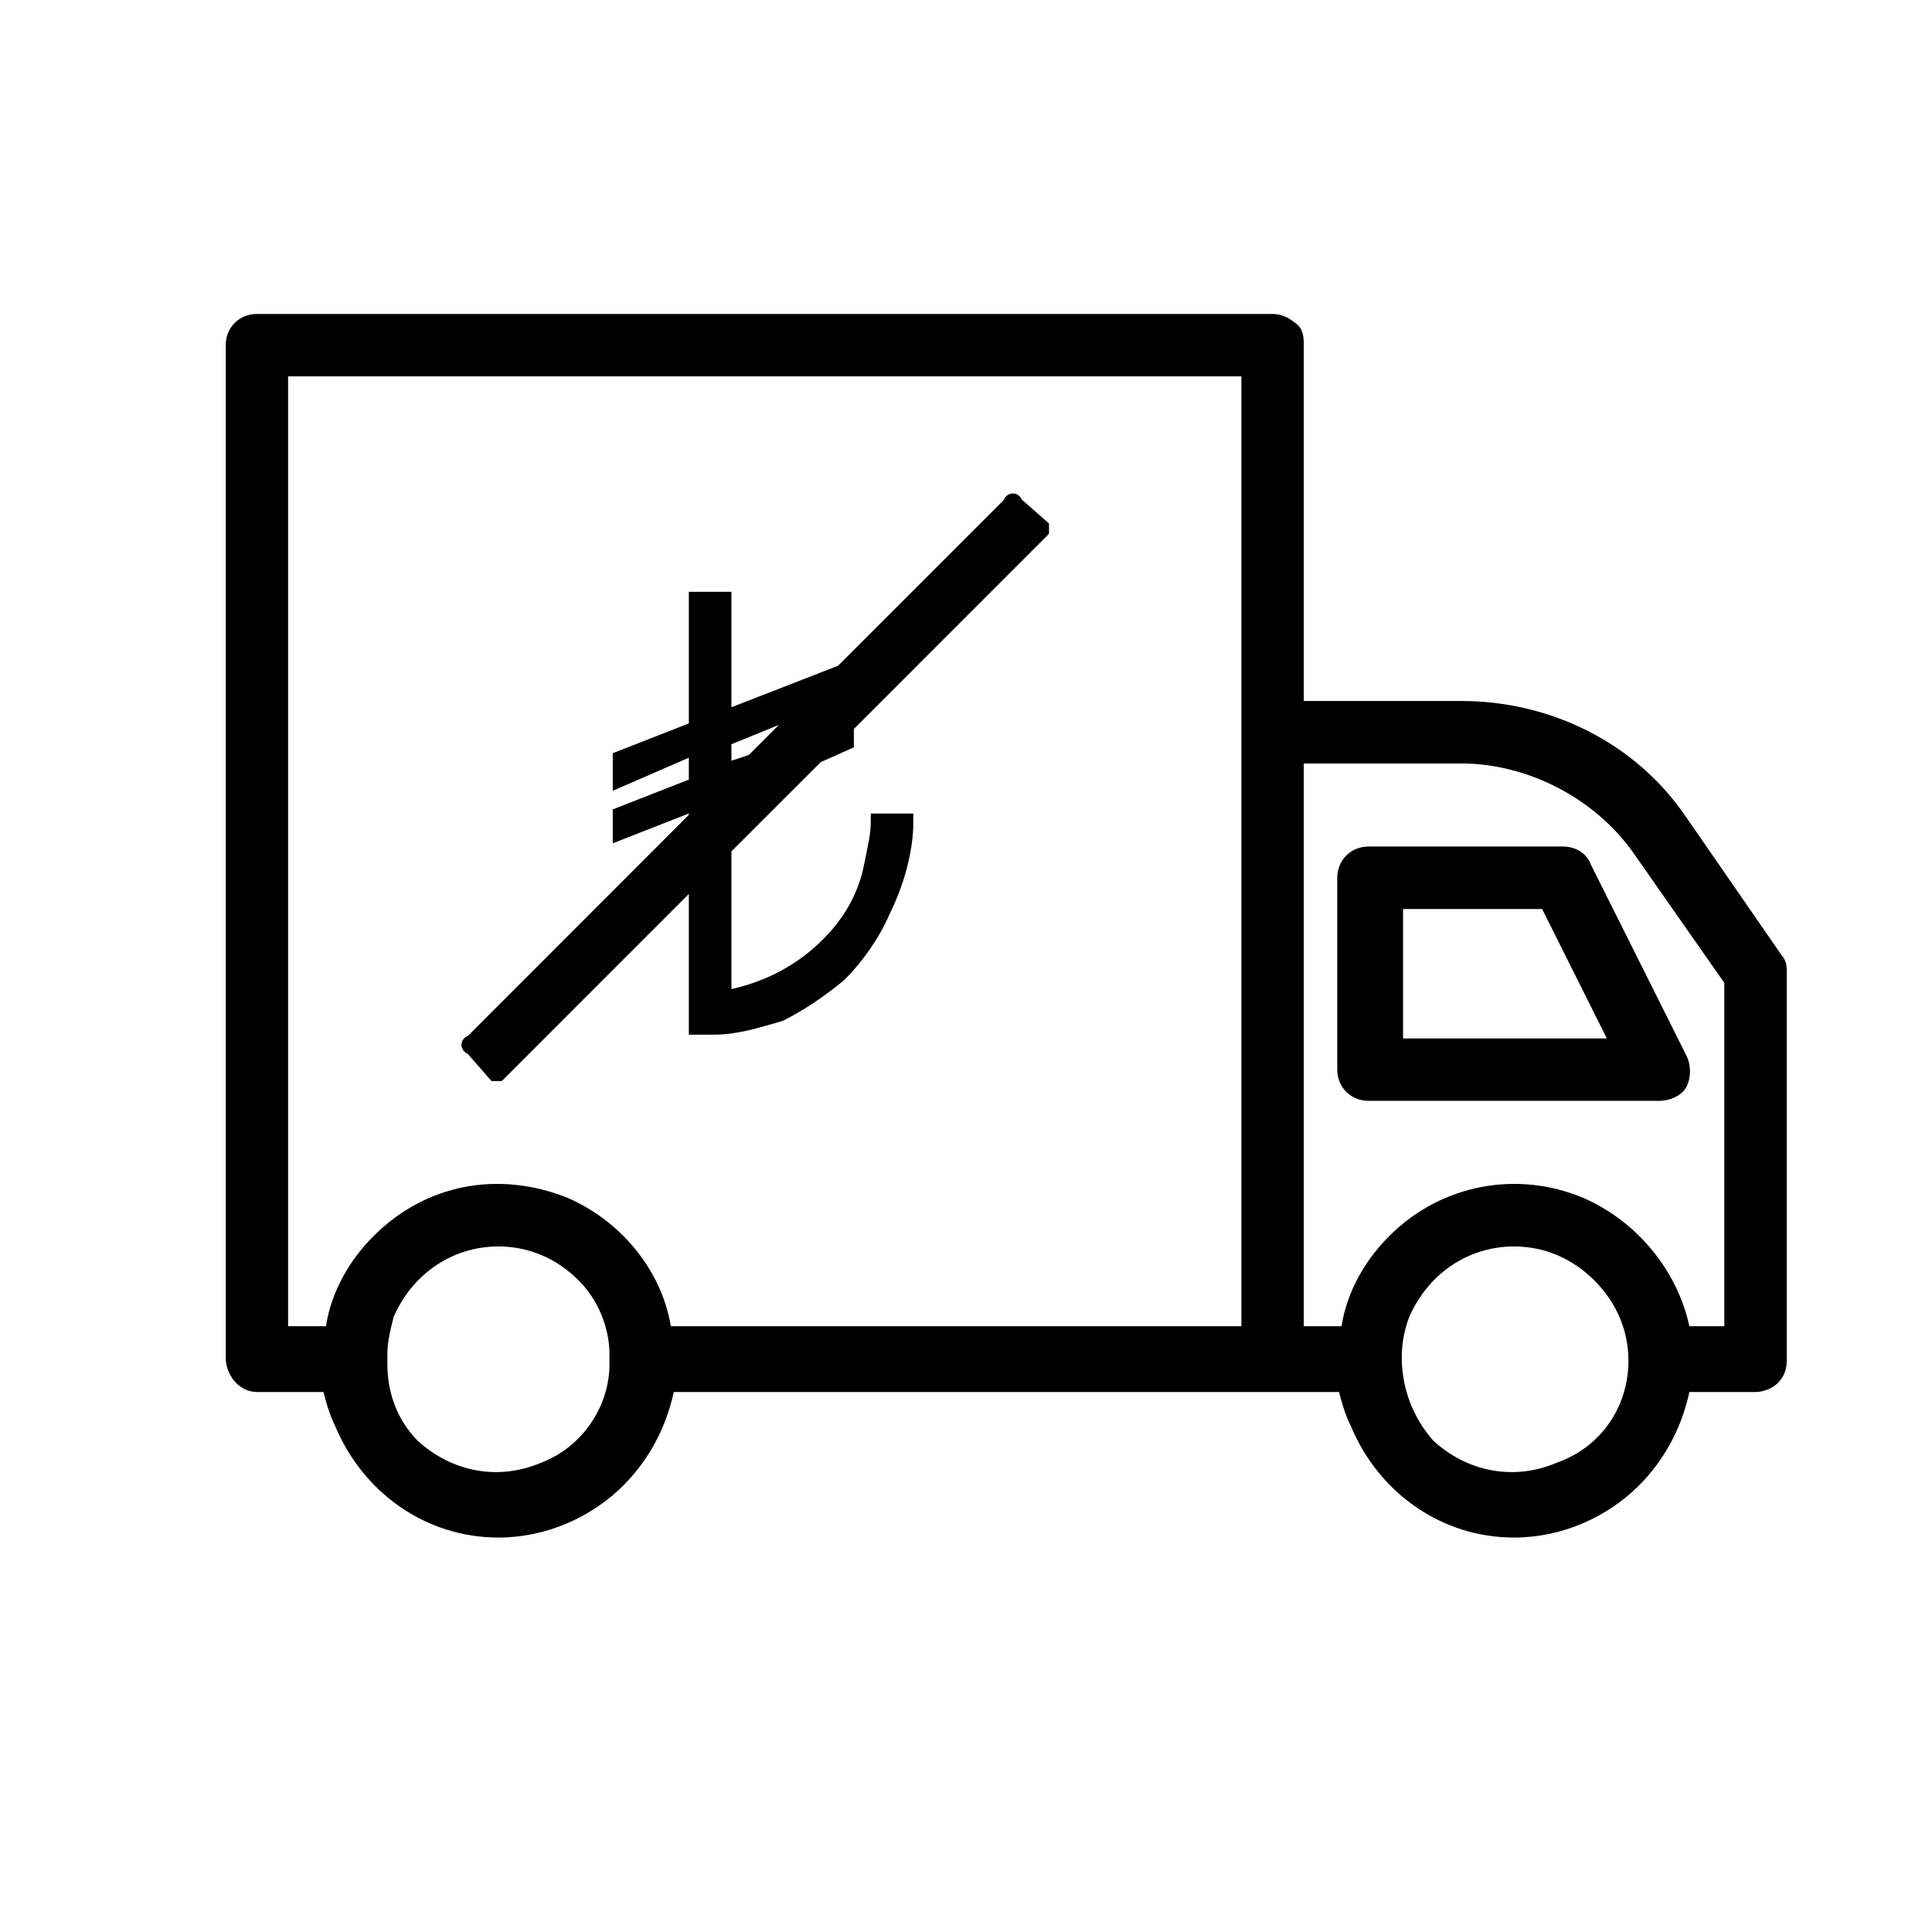 <svg width="24" height="24" viewBox="0 0 24 24" fill="none" xmlns="http://www.w3.org/2000/svg">
<rect width="24" height="24" fill="white"/>
<mask id="path-1-outside-1_7912_12" maskUnits="userSpaceOnUse" x="1.904" y="3" width="21" height="17" fill="black">
<rect fill="white" x="1.904" y="3" width="21" height="17"/>
<path d="M10.507 9.014L12.931 6.589V6.548L12.603 6.26C12.603 6.219 12.562 6.219 12.562 6.26L10.466 8.356L8.986 8.932V7.452H8.657V9.055L7.712 9.425V9.671L8.657 9.26V9.753L7.712 10.123V10.329L8.657 9.959V10.164L5.863 12.959C5.822 12.959 5.822 13 5.863 13L6.151 13.329H6.192L8.657 10.863V12.753H8.863C9.151 12.753 9.397 12.671 9.685 12.589C9.931 12.466 10.178 12.301 10.425 12.096C10.63 11.89 10.836 11.603 10.959 11.315C11.123 10.986 11.246 10.575 11.246 10.206H10.918C10.918 10.37 10.877 10.534 10.836 10.74C10.753 11.192 10.507 11.562 10.178 11.849C9.849 12.137 9.479 12.301 9.11 12.384H8.986V10.534L10.137 9.384L10.507 9.219V9.014ZM9.356 9.466L8.986 9.589V9.178L10.096 8.726L9.356 9.466ZM20.904 17.192H21.808C21.89 17.192 21.973 17.151 22.014 17.11C22.096 17.027 22.096 16.945 22.096 16.863V12.096C22.096 12.014 22.096 11.973 22.055 11.931L20.863 10.206C20.247 9.301 19.219 8.808 18.151 8.808H16.096V4.288C16.096 4.205 16.096 4.123 16.014 4.082C15.973 4.041 15.89 4 15.808 4H3.192C3.027 4 2.904 4.123 2.904 4.288V16.863C2.904 17.027 3.027 17.192 3.192 17.192H4.096C4.137 17.356 4.178 17.52 4.26 17.685C4.589 18.466 5.329 19 6.192 19C6.767 19 7.301 18.753 7.671 18.384C8 18.055 8.205 17.644 8.288 17.192H16.712C16.753 17.356 16.794 17.52 16.877 17.685C17.205 18.466 17.945 19 18.808 19C19.384 19 19.918 18.753 20.288 18.384C20.616 18.055 20.822 17.644 20.904 17.192ZM20.904 16.575C20.781 15.877 20.288 15.26 19.63 14.973C18.849 14.644 17.945 14.808 17.329 15.425C17 15.753 16.794 16.164 16.753 16.575H16.096V9.384H18.151C19.014 9.384 19.877 9.836 20.37 10.534L21.52 12.178V16.575H20.904ZM4.712 16.945V16.863V16.822C4.712 16.657 4.753 16.493 4.794 16.329C5.041 15.753 5.575 15.384 6.192 15.384C6.603 15.384 6.973 15.548 7.26 15.836C7.507 16.082 7.671 16.452 7.671 16.822V16.863V16.945C7.671 17.52 7.301 18.055 6.767 18.26C6.192 18.507 5.575 18.384 5.123 17.973C4.836 17.685 4.712 17.315 4.712 16.945ZM4.137 16.575H3.479V9.096V9.055V4.575H15.521V9.055V9.096V16.575H8.247C8.164 15.877 7.671 15.26 7.014 14.973C6.192 14.644 5.329 14.808 4.712 15.425C4.383 15.753 4.178 16.164 4.137 16.575ZM18.808 15.384C19.219 15.384 19.589 15.548 19.877 15.836C20.164 16.123 20.329 16.493 20.329 16.904C20.329 17.52 19.959 18.055 19.384 18.26C18.808 18.507 18.192 18.384 17.74 17.973C17.329 17.52 17.205 16.863 17.411 16.329C17.657 15.753 18.192 15.384 18.808 15.384ZM20.616 13.575C20.699 13.575 20.822 13.534 20.863 13.452C20.904 13.37 20.904 13.247 20.863 13.164L19.671 10.781C19.63 10.658 19.507 10.616 19.425 10.616H17C16.836 10.616 16.712 10.74 16.712 10.904V13.288C16.712 13.452 16.836 13.575 17 13.575H20.616ZM17.329 13V11.192H19.219L20.123 13H17.329Z"/>
</mask>
<path d="M10.507 9.014L12.931 6.589V6.548L12.603 6.26C12.603 6.219 12.562 6.219 12.562 6.26L10.466 8.356L8.986 8.932V7.452H8.657V9.055L7.712 9.425V9.671L8.657 9.26V9.753L7.712 10.123V10.329L8.657 9.959V10.164L5.863 12.959C5.822 12.959 5.822 13 5.863 13L6.151 13.329H6.192L8.657 10.863V12.753H8.863C9.151 12.753 9.397 12.671 9.685 12.589C9.931 12.466 10.178 12.301 10.425 12.096C10.63 11.89 10.836 11.603 10.959 11.315C11.123 10.986 11.246 10.575 11.246 10.206H10.918C10.918 10.37 10.877 10.534 10.836 10.74C10.753 11.192 10.507 11.562 10.178 11.849C9.849 12.137 9.479 12.301 9.11 12.384H8.986V10.534L10.137 9.384L10.507 9.219V9.014ZM9.356 9.466L8.986 9.589V9.178L10.096 8.726L9.356 9.466ZM20.904 17.192H21.808C21.89 17.192 21.973 17.151 22.014 17.11C22.096 17.027 22.096 16.945 22.096 16.863V12.096C22.096 12.014 22.096 11.973 22.055 11.931L20.863 10.206C20.247 9.301 19.219 8.808 18.151 8.808H16.096V4.288C16.096 4.205 16.096 4.123 16.014 4.082C15.973 4.041 15.89 4 15.808 4H3.192C3.027 4 2.904 4.123 2.904 4.288V16.863C2.904 17.027 3.027 17.192 3.192 17.192H4.096C4.137 17.356 4.178 17.52 4.26 17.685C4.589 18.466 5.329 19 6.192 19C6.767 19 7.301 18.753 7.671 18.384C8 18.055 8.205 17.644 8.288 17.192H16.712C16.753 17.356 16.794 17.52 16.877 17.685C17.205 18.466 17.945 19 18.808 19C19.384 19 19.918 18.753 20.288 18.384C20.616 18.055 20.822 17.644 20.904 17.192ZM20.904 16.575C20.781 15.877 20.288 15.26 19.63 14.973C18.849 14.644 17.945 14.808 17.329 15.425C17 15.753 16.794 16.164 16.753 16.575H16.096V9.384H18.151C19.014 9.384 19.877 9.836 20.37 10.534L21.52 12.178V16.575H20.904ZM4.712 16.945V16.863V16.822C4.712 16.657 4.753 16.493 4.794 16.329C5.041 15.753 5.575 15.384 6.192 15.384C6.603 15.384 6.973 15.548 7.26 15.836C7.507 16.082 7.671 16.452 7.671 16.822V16.863V16.945C7.671 17.52 7.301 18.055 6.767 18.26C6.192 18.507 5.575 18.384 5.123 17.973C4.836 17.685 4.712 17.315 4.712 16.945ZM4.137 16.575H3.479V9.096V9.055V4.575H15.521V9.055V9.096V16.575H8.247C8.164 15.877 7.671 15.26 7.014 14.973C6.192 14.644 5.329 14.808 4.712 15.425C4.383 15.753 4.178 16.164 4.137 16.575ZM18.808 15.384C19.219 15.384 19.589 15.548 19.877 15.836C20.164 16.123 20.329 16.493 20.329 16.904C20.329 17.52 19.959 18.055 19.384 18.26C18.808 18.507 18.192 18.384 17.74 17.973C17.329 17.52 17.205 16.863 17.411 16.329C17.657 15.753 18.192 15.384 18.808 15.384ZM20.616 13.575C20.699 13.575 20.822 13.534 20.863 13.452C20.904 13.37 20.904 13.247 20.863 13.164L19.671 10.781C19.63 10.658 19.507 10.616 19.425 10.616H17C16.836 10.616 16.712 10.74 16.712 10.904V13.288C16.712 13.452 16.836 13.575 17 13.575H20.616ZM17.329 13V11.192H19.219L20.123 13H17.329Z" fill="black"/>
<path d="M10.507 9.014L12.931 6.589V6.548L12.603 6.26C12.603 6.219 12.562 6.219 12.562 6.26L10.466 8.356L8.986 8.932V7.452H8.657V9.055L7.712 9.425V9.671L8.657 9.26V9.753L7.712 10.123V10.329L8.657 9.959V10.164L5.863 12.959C5.822 12.959 5.822 13 5.863 13L6.151 13.329H6.192L8.657 10.863V12.753H8.863C9.151 12.753 9.397 12.671 9.685 12.589C9.931 12.466 10.178 12.301 10.425 12.096C10.63 11.89 10.836 11.603 10.959 11.315C11.123 10.986 11.246 10.575 11.246 10.206H10.918C10.918 10.37 10.877 10.534 10.836 10.74C10.753 11.192 10.507 11.562 10.178 11.849C9.849 12.137 9.479 12.301 9.11 12.384H8.986V10.534L10.137 9.384L10.507 9.219V9.014ZM9.356 9.466L8.986 9.589V9.178L10.096 8.726L9.356 9.466ZM20.904 17.192H21.808C21.89 17.192 21.973 17.151 22.014 17.11C22.096 17.027 22.096 16.945 22.096 16.863V12.096C22.096 12.014 22.096 11.973 22.055 11.931L20.863 10.206C20.247 9.301 19.219 8.808 18.151 8.808H16.096V4.288C16.096 4.205 16.096 4.123 16.014 4.082C15.973 4.041 15.89 4 15.808 4H3.192C3.027 4 2.904 4.123 2.904 4.288V16.863C2.904 17.027 3.027 17.192 3.192 17.192H4.096C4.137 17.356 4.178 17.52 4.26 17.685C4.589 18.466 5.329 19 6.192 19C6.767 19 7.301 18.753 7.671 18.384C8 18.055 8.205 17.644 8.288 17.192H16.712C16.753 17.356 16.794 17.52 16.877 17.685C17.205 18.466 17.945 19 18.808 19C19.384 19 19.918 18.753 20.288 18.384C20.616 18.055 20.822 17.644 20.904 17.192ZM20.904 16.575C20.781 15.877 20.288 15.26 19.63 14.973C18.849 14.644 17.945 14.808 17.329 15.425C17 15.753 16.794 16.164 16.753 16.575H16.096V9.384H18.151C19.014 9.384 19.877 9.836 20.37 10.534L21.52 12.178V16.575H20.904ZM4.712 16.945V16.863V16.822C4.712 16.657 4.753 16.493 4.794 16.329C5.041 15.753 5.575 15.384 6.192 15.384C6.603 15.384 6.973 15.548 7.26 15.836C7.507 16.082 7.671 16.452 7.671 16.822V16.863V16.945C7.671 17.52 7.301 18.055 6.767 18.26C6.192 18.507 5.575 18.384 5.123 17.973C4.836 17.685 4.712 17.315 4.712 16.945ZM4.137 16.575H3.479V9.096V9.055V4.575H15.521V9.055V9.096V16.575H8.247C8.164 15.877 7.671 15.26 7.014 14.973C6.192 14.644 5.329 14.808 4.712 15.425C4.383 15.753 4.178 16.164 4.137 16.575ZM18.808 15.384C19.219 15.384 19.589 15.548 19.877 15.836C20.164 16.123 20.329 16.493 20.329 16.904C20.329 17.52 19.959 18.055 19.384 18.26C18.808 18.507 18.192 18.384 17.74 17.973C17.329 17.52 17.205 16.863 17.411 16.329C17.657 15.753 18.192 15.384 18.808 15.384ZM20.616 13.575C20.699 13.575 20.822 13.534 20.863 13.452C20.904 13.37 20.904 13.247 20.863 13.164L19.671 10.781C19.63 10.658 19.507 10.616 19.425 10.616H17C16.836 10.616 16.712 10.74 16.712 10.904V13.288C16.712 13.452 16.836 13.575 17 13.575H20.616ZM17.329 13V11.192H19.219L20.123 13H17.329Z" stroke="black" stroke-width="0.2" mask="url(#path-1-outside-1_7912_12)"/>
</svg>
